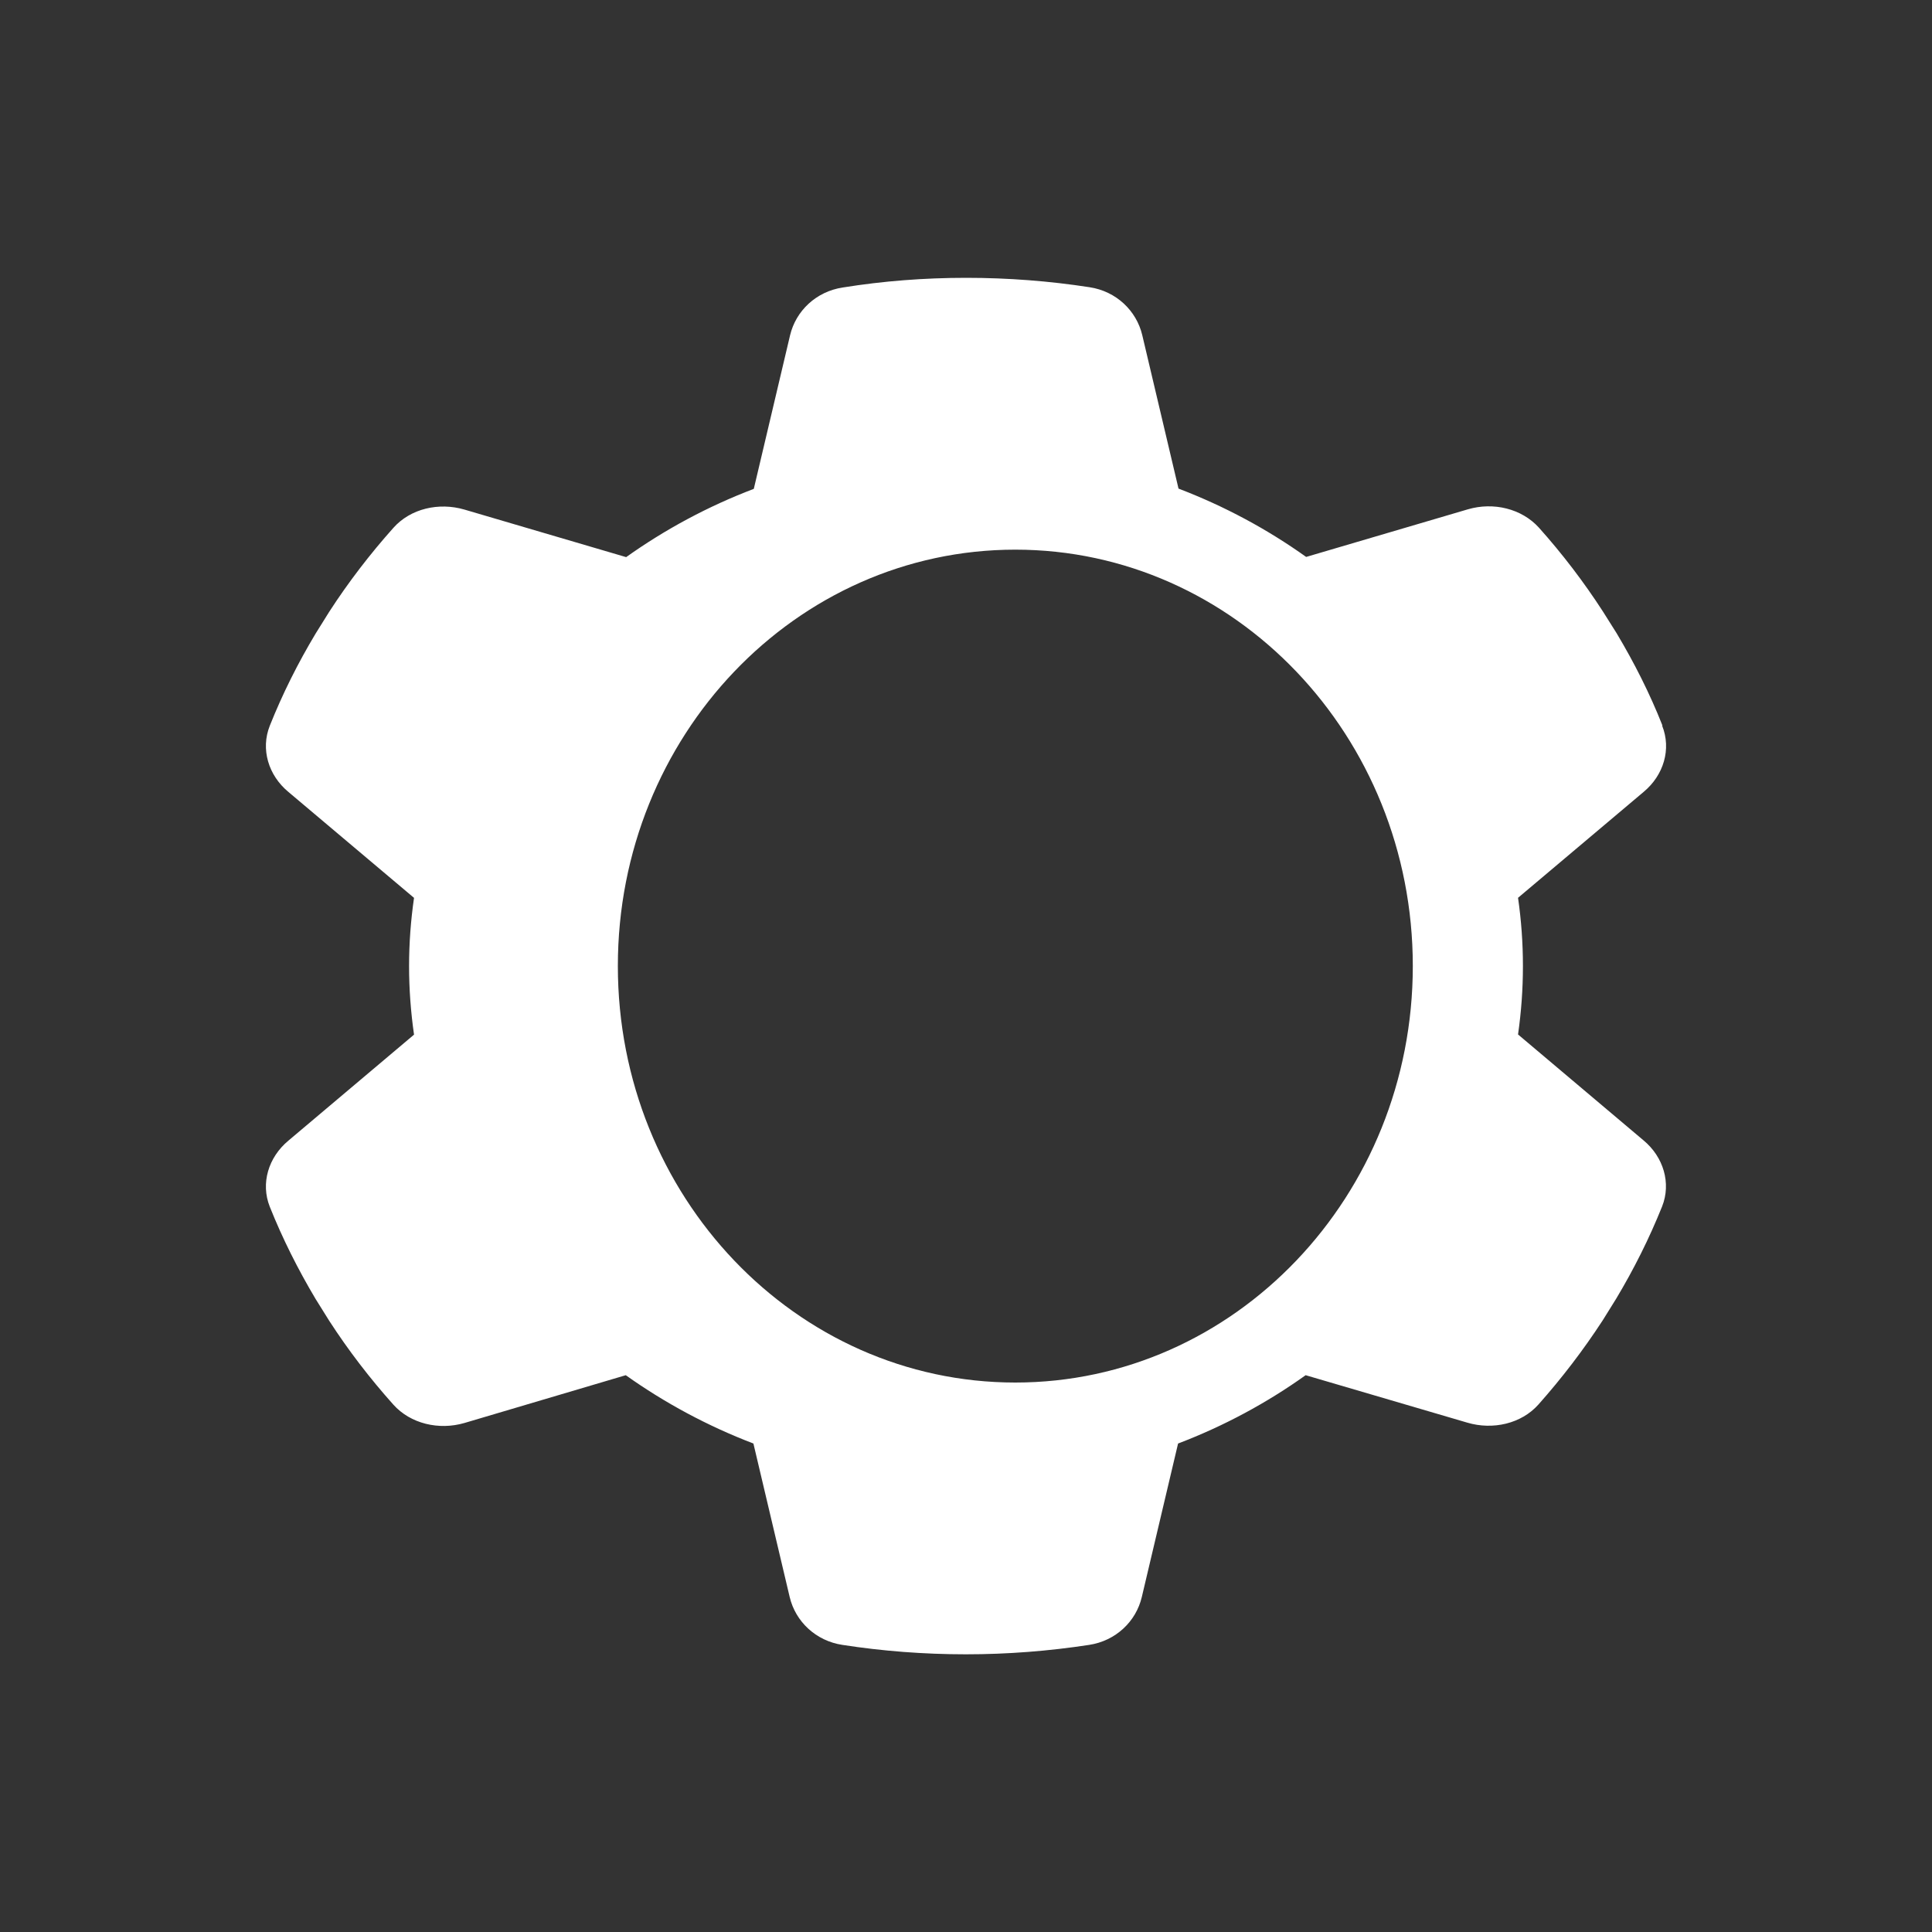<?xml version="1.0" encoding="utf-8"?>
<!-- Generator: Adobe Illustrator 15.0.0, SVG Export Plug-In . SVG Version: 6.00 Build 0)  -->
<!DOCTYPE svg PUBLIC "-//W3C//DTD SVG 1.1//EN" "http://www.w3.org/Graphics/SVG/1.1/DTD/svg11.dtd">
<svg version="1.1" id="icon_x5F_Entwicklung_02" xmlns="http://www.w3.org/2000/svg" xmlns:xlink="http://www.w3.org/1999/xlink"
	 x="0px" y="0px" width="30px" height="30px" viewBox="0 0 30 30" enable-background="new 0 0 30 30" xml:space="preserve">
<rect x="0" y="0" width="30" height="30" fill="#333333" stroke="none"/>
<rect x="-6.75" y="-2.125" display="none" fill="#DC911E" width="47.875" height="35.5"/>
<path fill="#FFFFFF" d="M23.572,16.063c0.05-0.348,0.076-0.703,0.076-1.062s-0.026-0.714-0.076-1.06l1.951-1.645
	c0.311-0.259,0.432-0.664,0.287-1.027l0.004-0.004c-0.196-0.497-0.437-0.973-0.711-1.432l-0.213-0.338
	c-0.297-0.459-0.629-0.894-0.994-1.302c-0.268-0.296-0.707-0.401-1.104-0.284l-2.51,0.739c-0.604-0.431-1.271-0.79-1.982-1.061
	l-0.563-2.383c-0.09-0.38-0.404-0.681-0.818-0.744c-0.622-0.096-1.264-0.146-1.916-0.146c-0.653,0-1.293,0.05-1.915,0.15
	c-0.415,0.062-0.73,0.363-0.82,0.743l-0.563,2.384c-0.712,0.271-1.378,0.63-1.982,1.06l-2.51-0.738
	C6.815,7.796,6.374,7.897,6.108,8.197C5.743,8.606,5.41,9.04,5.112,9.5L4.901,9.838c-0.275,0.459-0.514,0.935-0.712,1.432
	c-0.144,0.363-0.022,0.769,0.289,1.027l1.951,1.645c-0.05,0.346-0.077,0.701-0.077,1.06s0.027,0.714,0.077,1.064l-1.951,1.646
	c-0.311,0.259-0.433,0.663-0.289,1.026c0.198,0.496,0.438,0.973,0.712,1.433l0.211,0.338c0.297,0.459,0.631,0.894,0.996,1.302
	c0.266,0.297,0.707,0.401,1.104,0.285l2.505-0.742c0.604,0.43,1.271,0.789,1.982,1.061l0.563,2.383
	c0.09,0.381,0.406,0.682,0.82,0.744c0.622,0.096,1.262,0.146,1.915,0.146s1.292-0.051,1.914-0.146
	c0.415-0.063,0.729-0.363,0.819-0.744l0.563-2.383c0.712-0.271,1.379-0.631,1.981-1.061l2.511,0.737
	c0.396,0.117,0.838,0.017,1.104-0.282c0.364-0.41,0.697-0.845,0.996-1.304l0.211-0.339c0.275-0.459,0.514-0.936,0.713-1.432
	c0.144-0.363,0.021-0.77-0.289-1.027L23.572,16.063z M15.766,21.468c-3.409,0-6.172-2.894-6.172-6.468
	c0-3.571,2.763-6.465,6.172-6.465c3.407,0,6.172,2.895,6.172,6.465C21.938,18.572,19.173,21.468,15.766,21.468z"/>
</svg>
